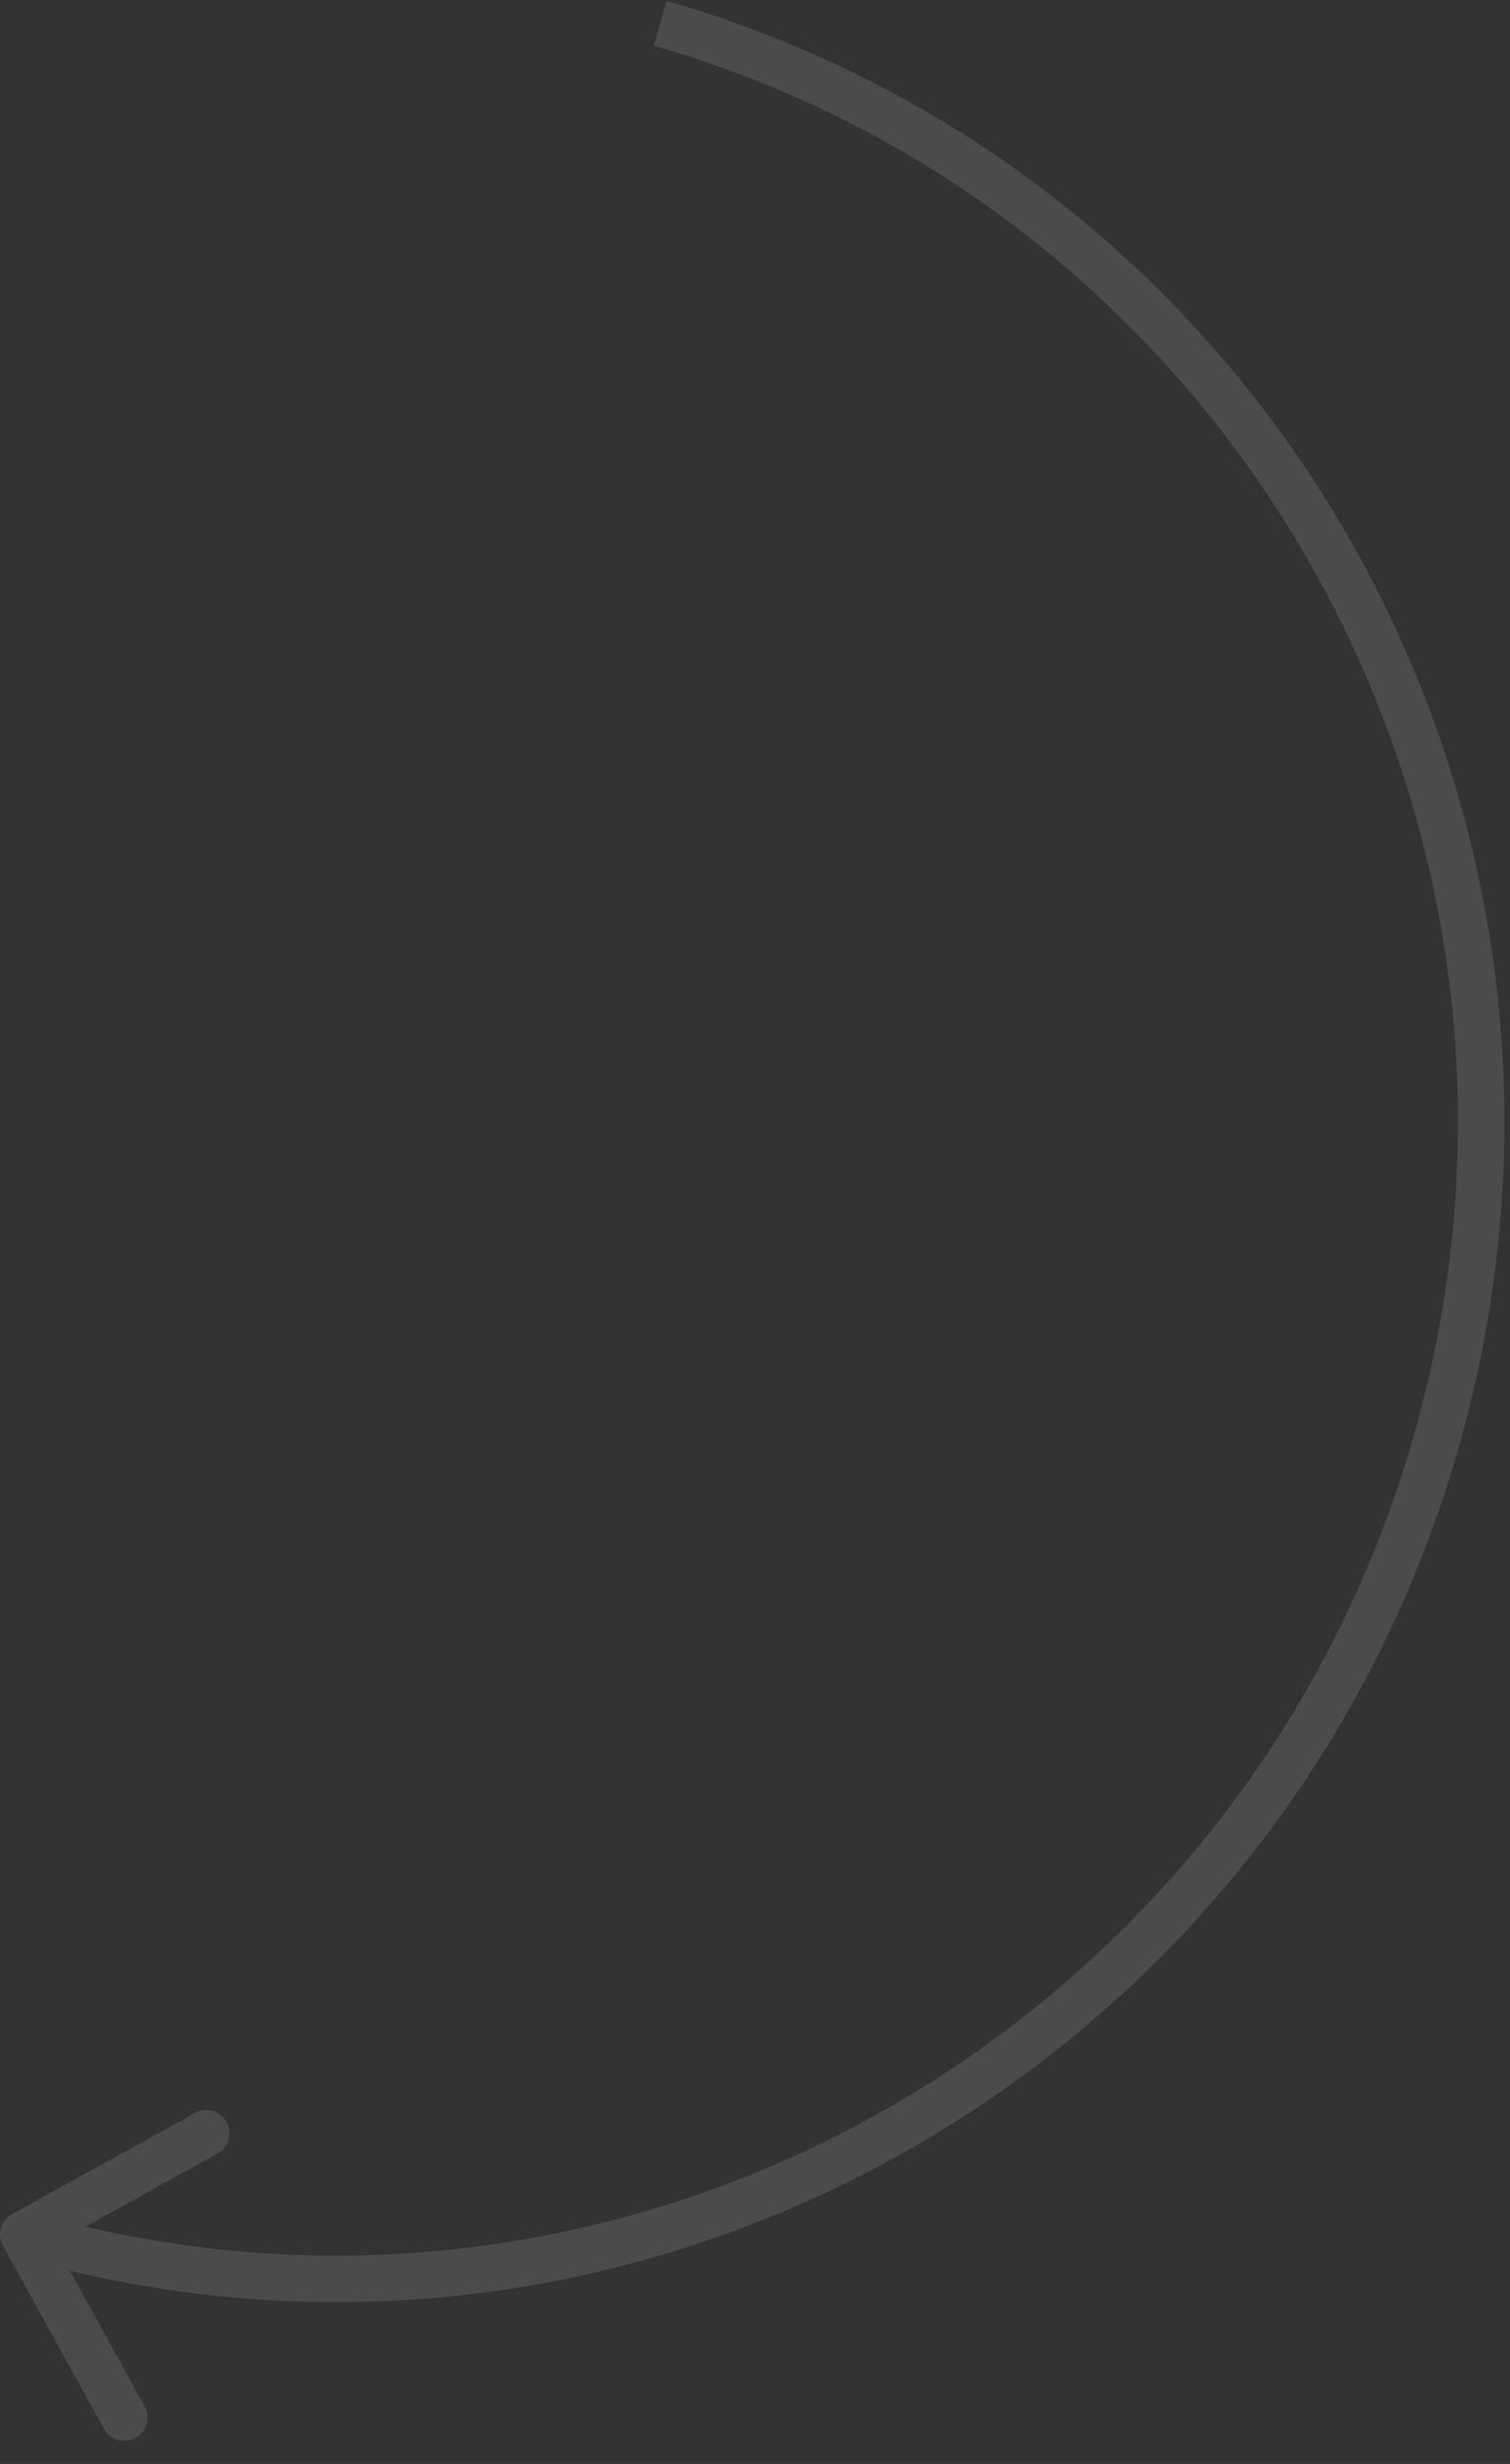 <?xml version="1.0" encoding="UTF-8"?> <svg xmlns="http://www.w3.org/2000/svg" width="65" height="106" viewBox="0 0 65 106" fill="none"><rect x="0" y="0" width="65" height="106" fill="#333333" stroke="none"/> <path d="M0.516 95.253C0.033 95.52 -0.142 96.128 0.125 96.612L4.477 104.489C4.745 104.972 5.353 105.148 5.836 104.881C6.32 104.614 6.495 104.005 6.228 103.522L2.359 96.519L9.361 92.65C9.845 92.383 10.02 91.775 9.753 91.292C9.486 90.808 8.877 90.633 8.394 90.9L0.516 95.253ZM28.14 1.961C53.604 9.3 68.252 36.11 60.831 61.857L62.753 62.411C70.474 35.621 55.237 7.689 28.694 0.039L28.14 1.961ZM60.831 61.857C53.41 87.604 26.741 102.506 1.277 95.167L0.723 97.089C27.267 104.739 55.032 89.201 62.753 62.411L60.831 61.857Z" fill="white" fill-opacity="0.12"></path> </svg> 